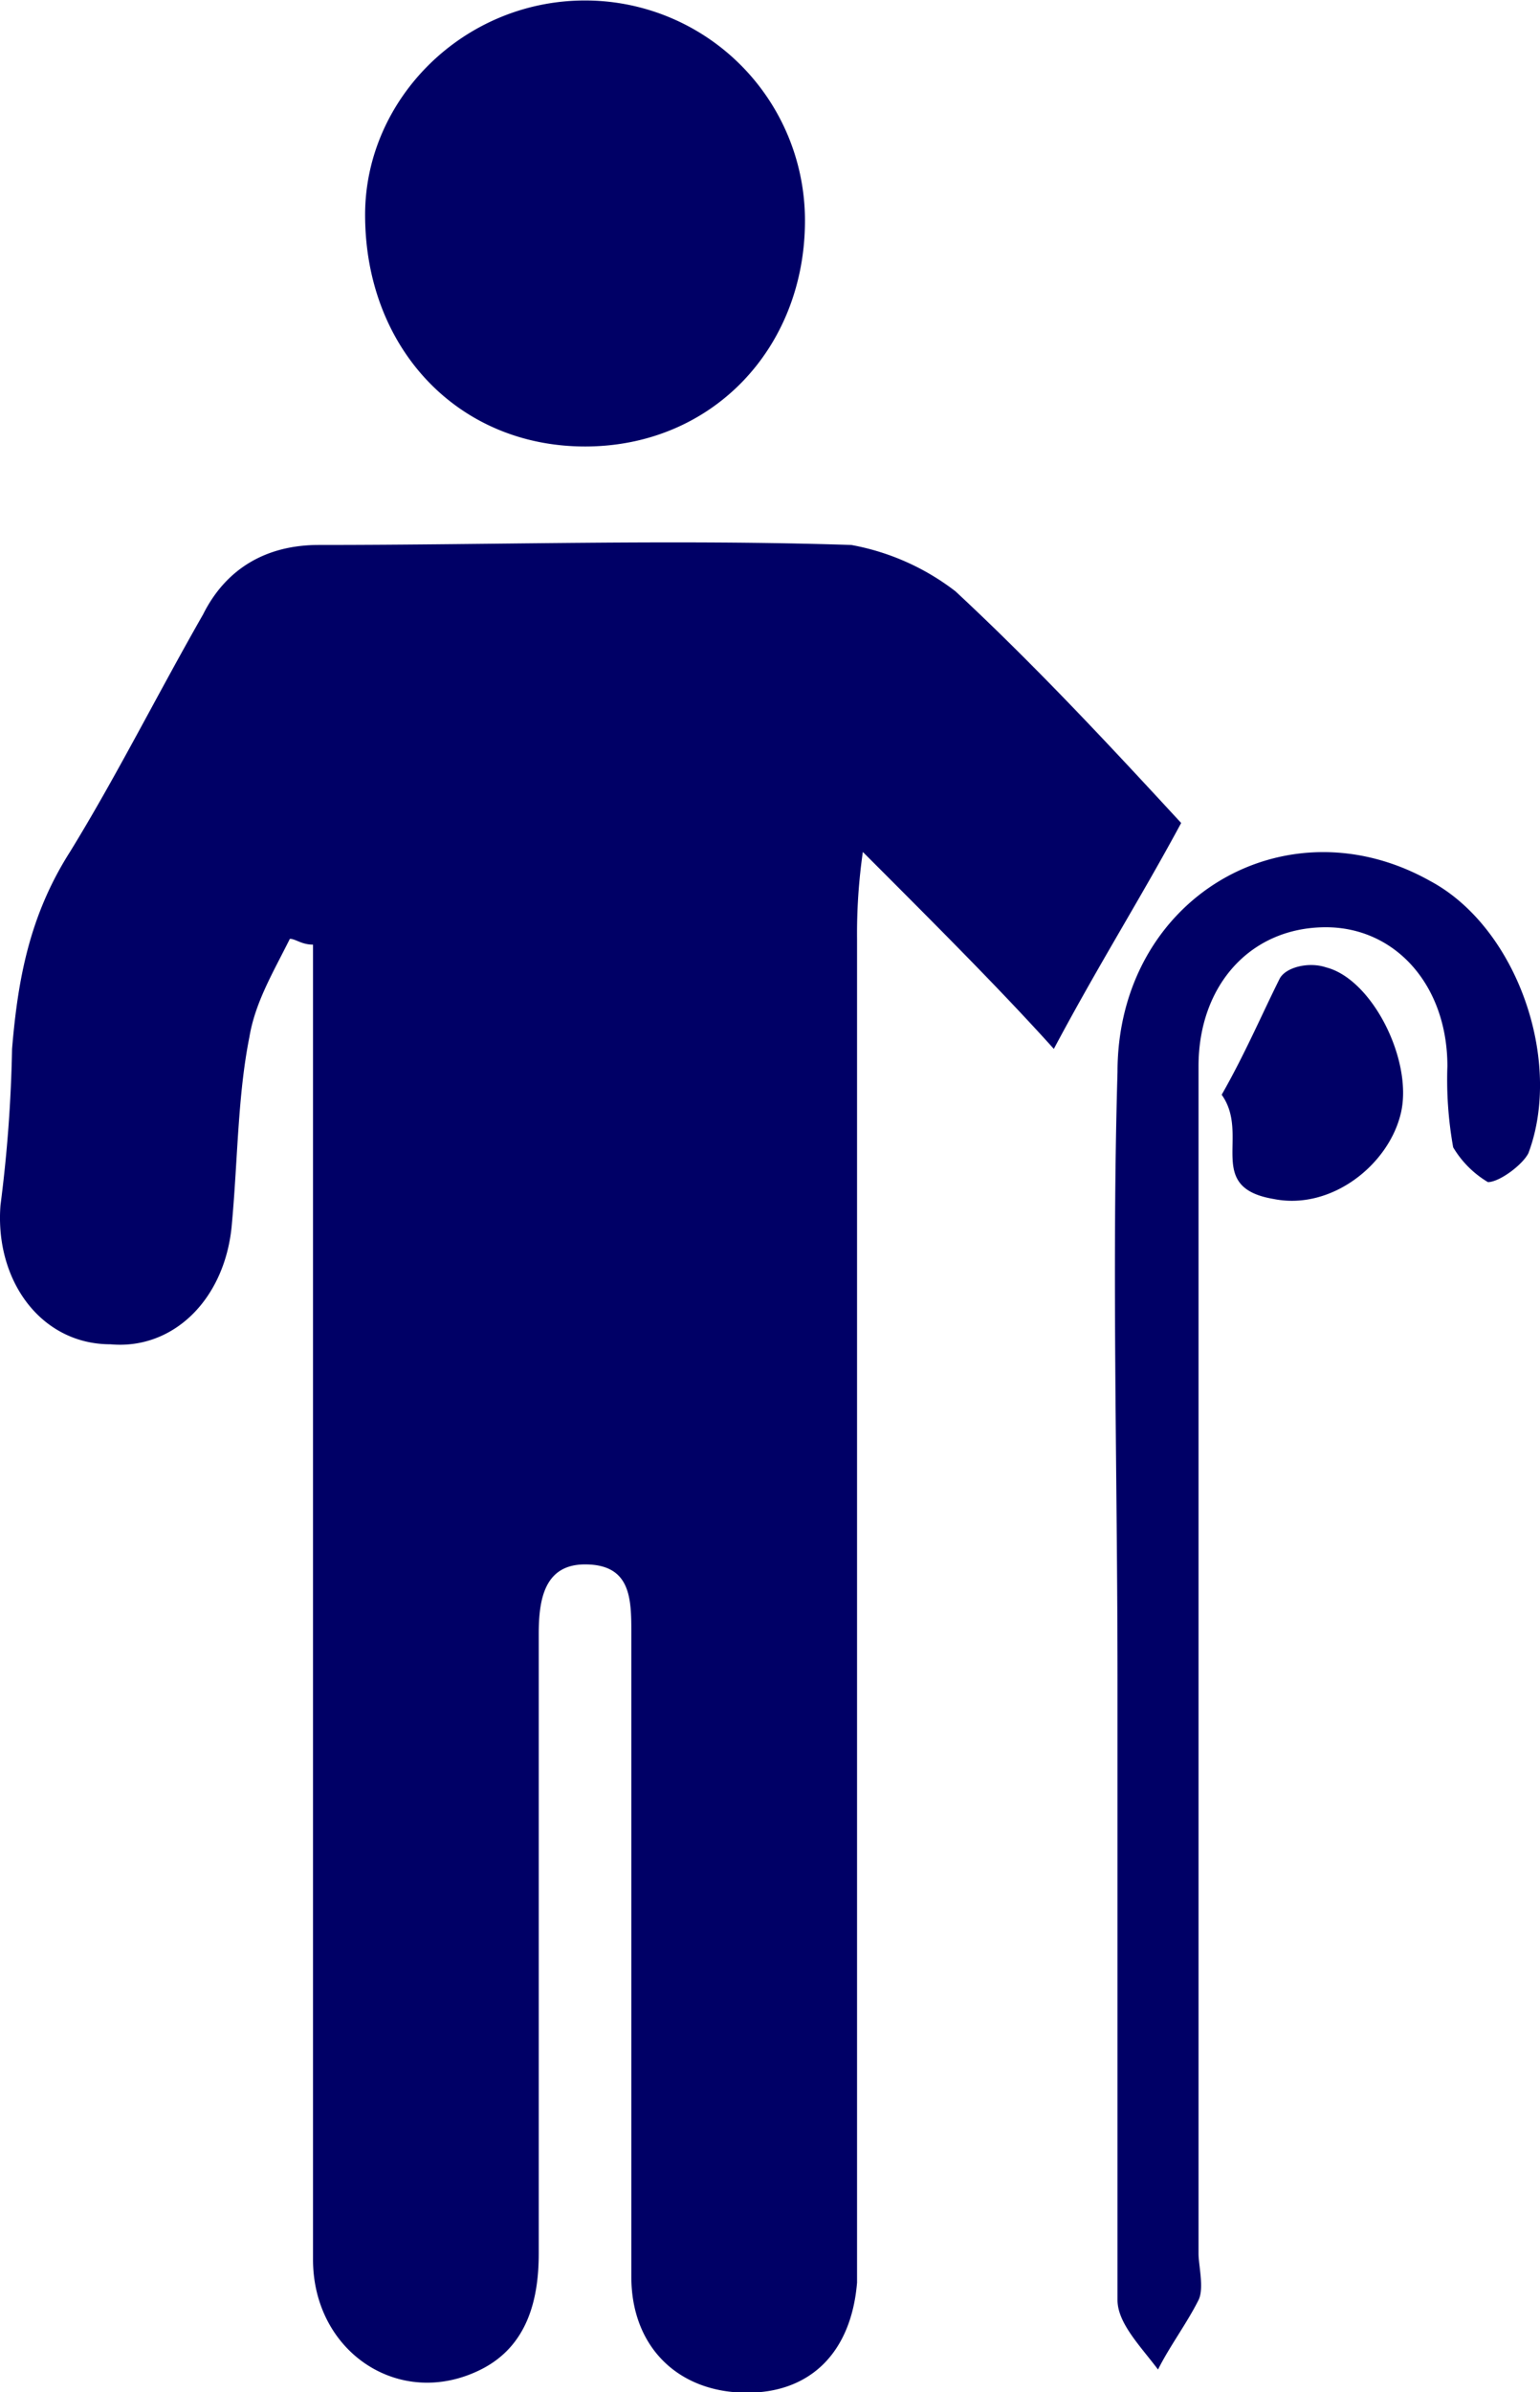 <?xml version="1.0" encoding="UTF-8"?> <svg xmlns="http://www.w3.org/2000/svg" id="Layer_1" data-name="Layer 1" viewBox="0 0 159.65 247.8"><defs><style>.cls-1{fill:#006;}</style></defs><path class="cls-1" d="M198.32,138.15c3,4.2-1.8,9.6,5.4,10.8,6,1.2,12-3.6,13.2-9s-3-13.8-7.8-15c-1.8-.6-4.2,0-4.8,1.2-1.8,3.6-3.6,7.8-6,12m-10.8,60.6h0V263c0,2.4,2.4,4.8,4.2,7.2,1.2-2.4,3-4.8,4.2-7.2.6-1.2,0-3.6,0-4.8v-123c0-8.4,5.4-14.4,13.2-14.4,7.2,0,12.6,6,12.6,14.4a39.61,39.61,0,0,0,.6,8.4,10.34,10.34,0,0,0,3.6,3.6c1.2,0,3.6-1.8,4.2-3,3.6-9.6-1.2-23.4-10.2-28.2-15-8.4-32.4,1.8-32.4,19.8-.6,20.4,0,42,0,63M132.32,71c13.2,0,22.8-10.2,22.8-23.4a22.79,22.79,0,0,0-22.8-22.8c-12.6,0-22.8,10.2-22.8,22.2,0,13.8,9.6,24,22.8,24m61.8,39c-7.2-7.8-15-16.2-23.4-24a25,25,0,0,0-10.8-4.8c-18.6-.6-36.6,0-55.2,0-5.4,0-9.6,2.4-12,7.2-4.8,8.4-9,16.8-13.8,24.6-4.2,6.6-5.4,13.2-6,20.4a147.11,147.11,0,0,1-1.2,16.2c-.6,7.8,4.2,14.4,11.4,14.4,6.6.6,12-4.8,12.6-12.6.6-6.6.6-13.2,1.8-19.2.6-3.6,2.4-6.6,4.2-10.2.6,0,1.2.6,2.4.6v136.2c0,9.6,9,15.6,17.4,11.4,4.8-2.4,6-7.2,6-12V194c0-3.6.6-7.2,4.8-7.2,4.8,0,4.8,3.6,4.8,7.2v66.6c0,7.2,4.8,12,12,12,6.6,0,10.8-4.2,11.4-11.4V122a59.33,59.33,0,0,1,.6-9c7.8,7.8,14.4,14.4,19.8,20.4,4.8-9,9-15.6,13.2-23.4" transform="translate(-71.67 -24.75)"></path></svg> 